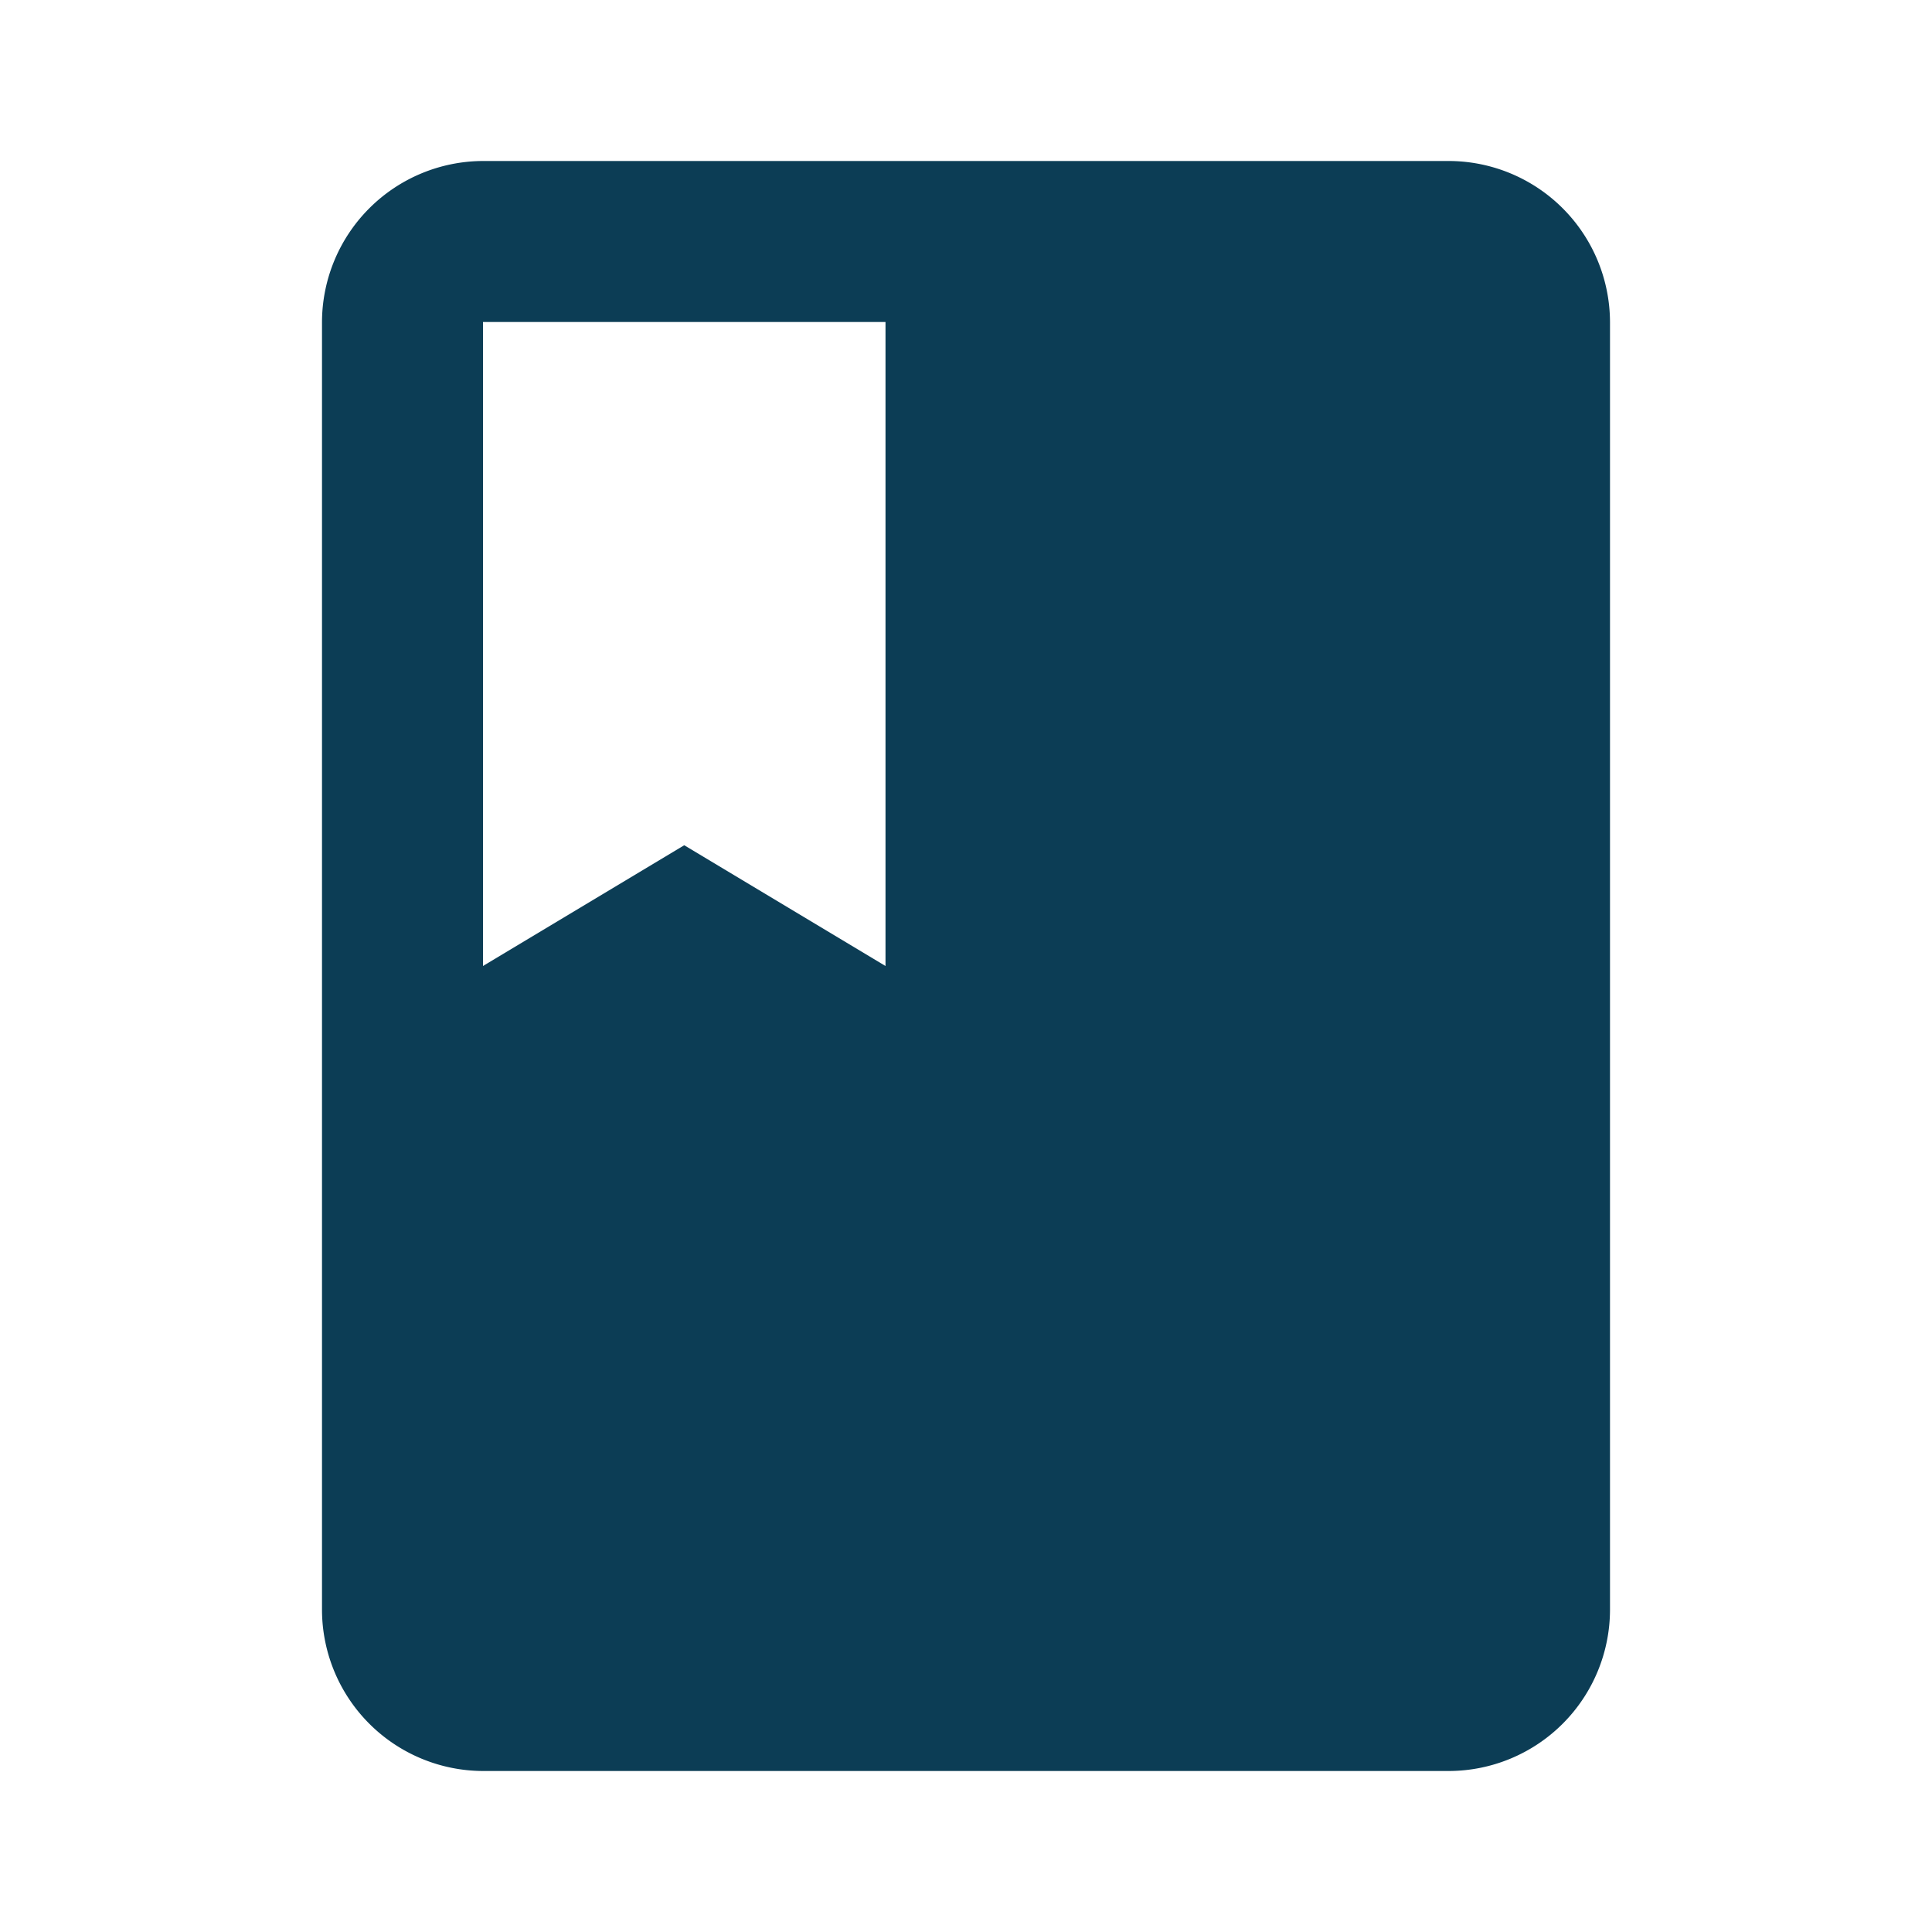 <svg xmlns="http://www.w3.org/2000/svg" width="60" height="60" viewBox="0 0 60 60"><defs><style>.a{fill:none;}.b{fill:#0c3d55;}</style></defs><path class="a" d="M0,0H60V60H0Z"/><path class="b" d="M39,2H9A5.015,5.015,0,0,0,4,7V47a5.015,5.015,0,0,0,5,5H39a5.015,5.015,0,0,0,5-5V7A5.015,5.015,0,0,0,39,2ZM9,7H21.5V27l-6.25-3.75L9,27Z" transform="translate(6 3)"/></svg>